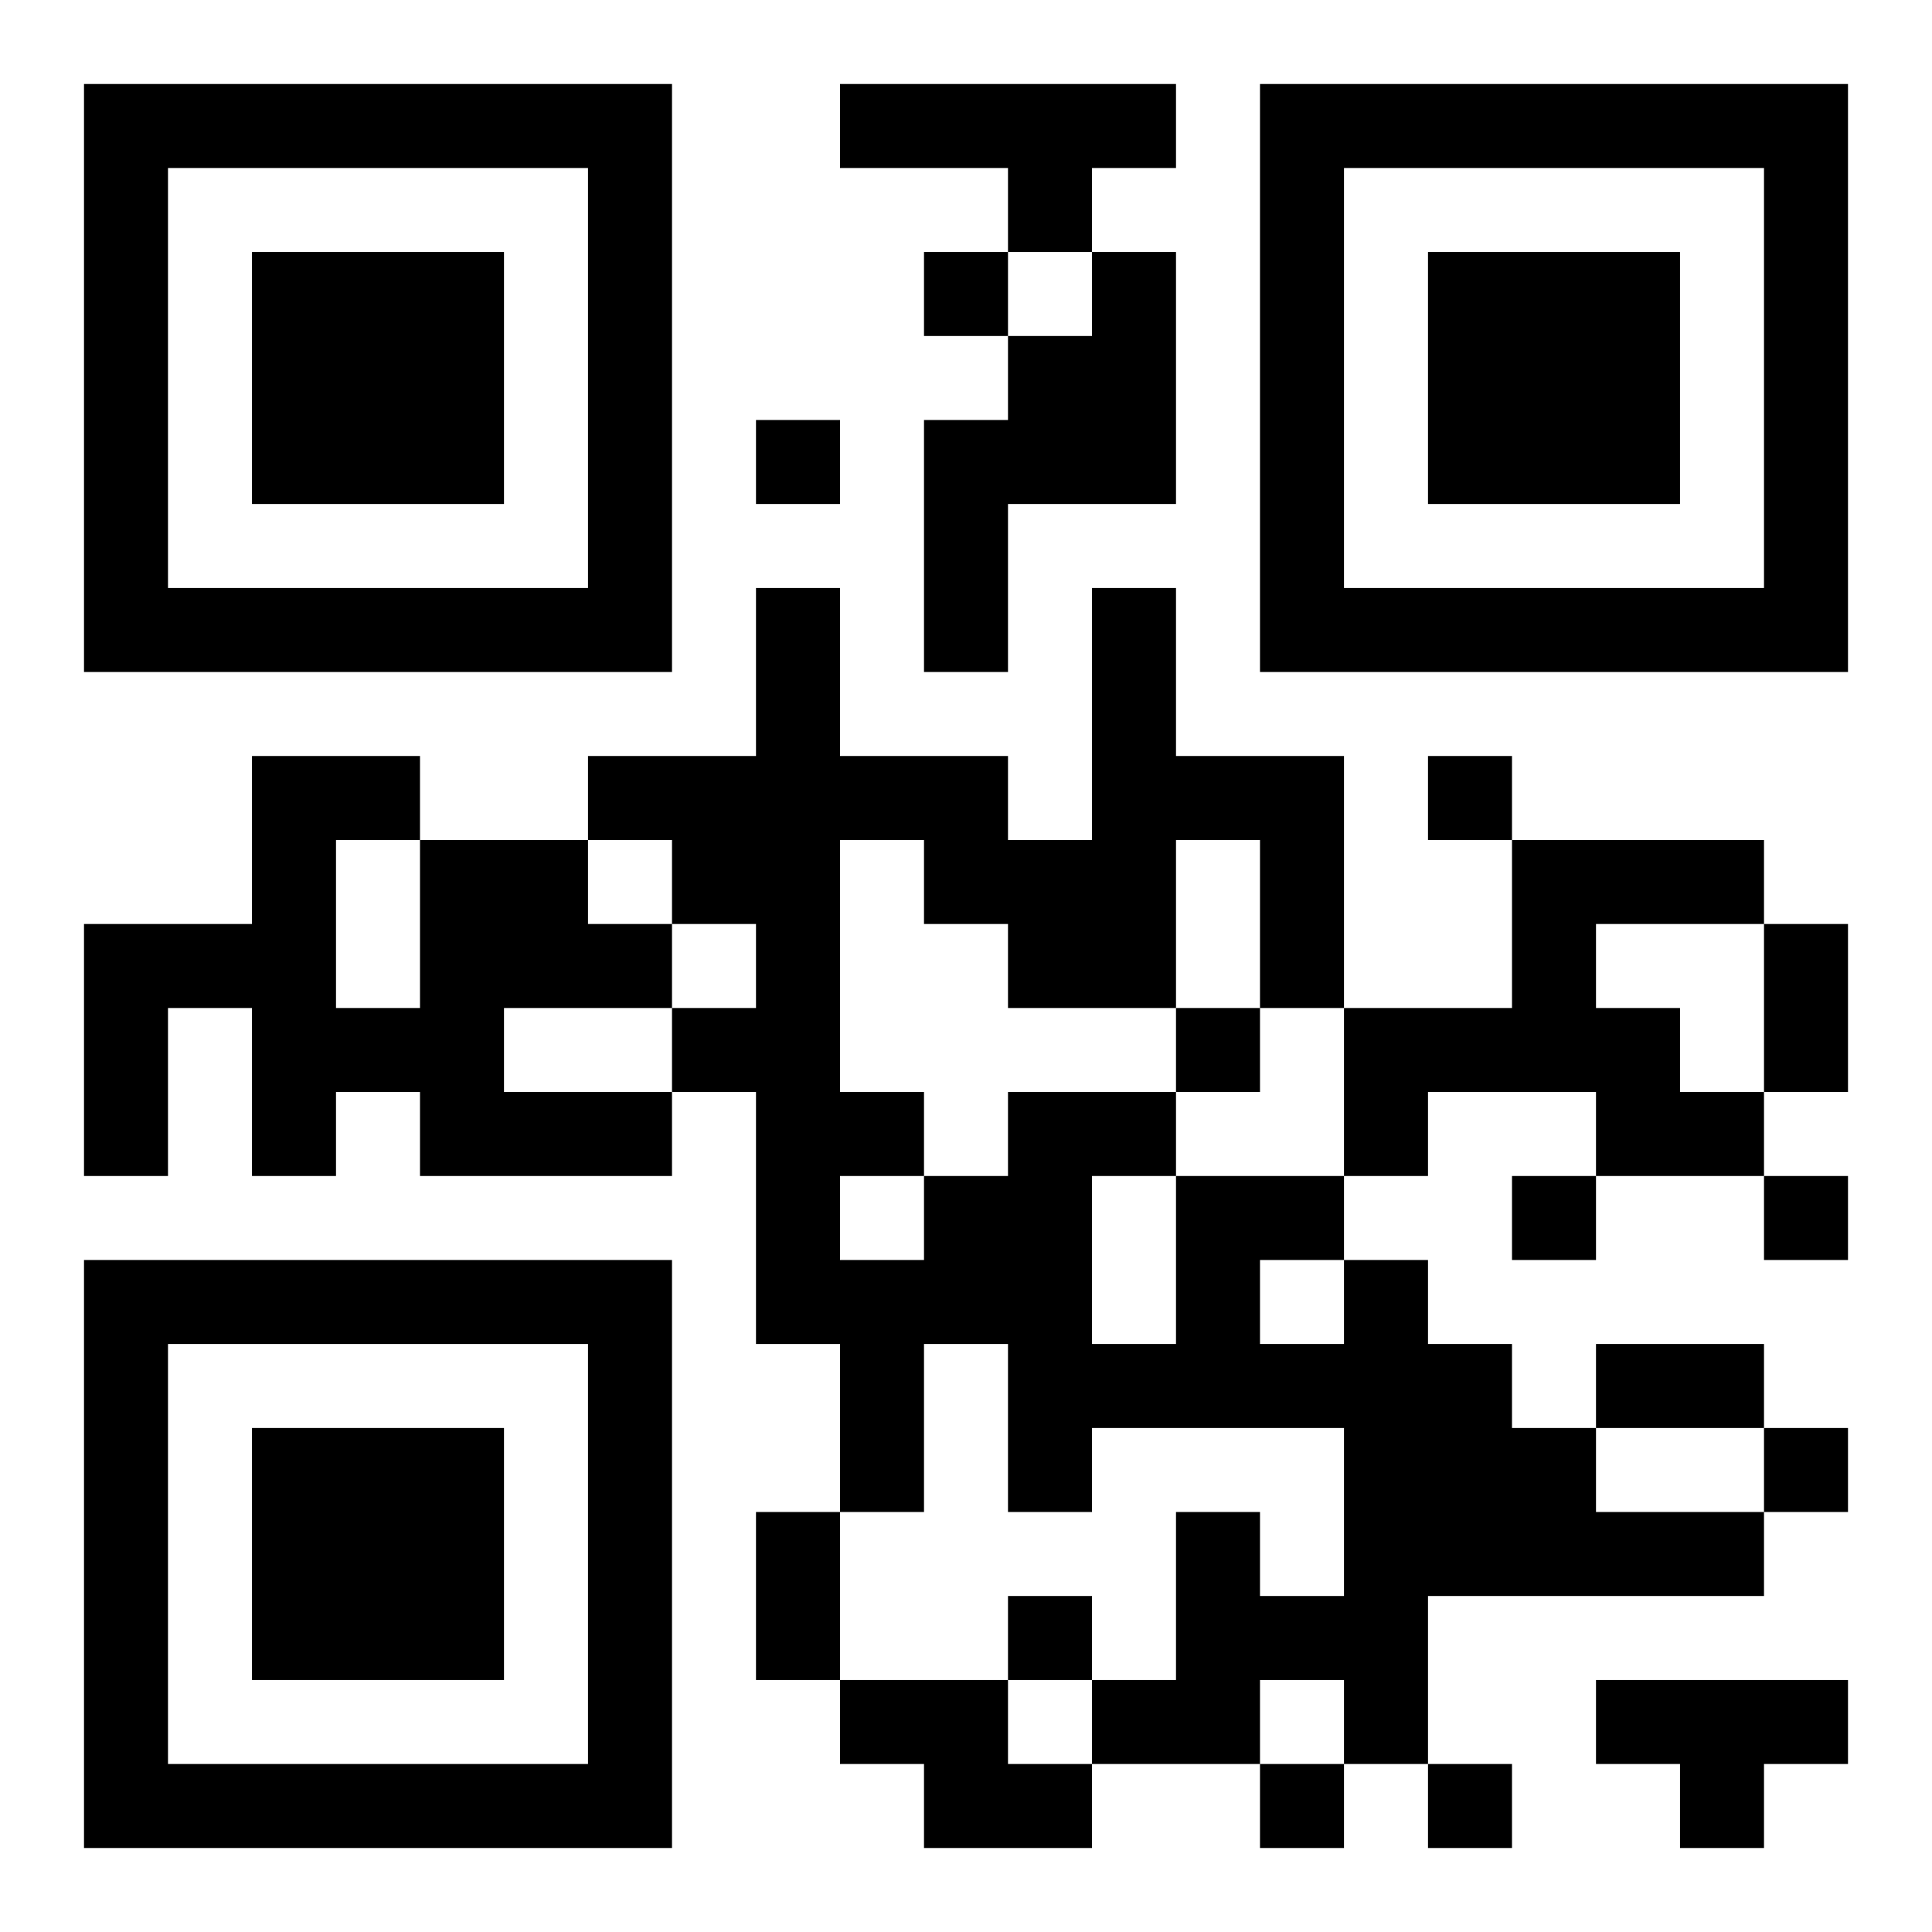 <?xml version="1.0" encoding="UTF-8"?>
<!DOCTYPE svg PUBLIC "-//W3C//DTD SVG 1.1//EN" "http://www.w3.org/Graphics/SVG/1.1/DTD/svg11.dtd">
<svg xmlns="http://www.w3.org/2000/svg" version="1.1" viewBox="0 0 23 23" stroke="none">
	<rect width="100%" height="100%" fill="#ffffff"/>
	<path d="M1,1h7v1h-7z M10,1h4v1h-4z M15,1h7v1h-7z M1,2h1v6h-1z M7,2h1v6h-1z M12,2h1v1h-1z M15,2h1v6h-1z M21,2h1v6h-1z M3,3h3v3h-3z M11,3h1v1h-1z M13,3h1v3h-1z M17,3h3v3h-3z M12,4h1v2h-1z M9,5h1v1h-1z M11,5h1v3h-1z M2,7h5v1h-5z M9,7h1v9h-1z M13,7h1v5h-1z M16,7h5v1h-5z M3,9h1v5h-1z M4,9h1v1h-1z M7,9h2v1h-2z M10,9h2v1h-2z M14,9h2v1h-2z M17,9h1v1h-1z M5,10h2v2h-2z M8,10h1v1h-1z M11,10h2v1h-2z M15,10h1v2h-1z M18,10h3v1h-3z M1,11h1v3h-1z M2,11h1v1h-1z M7,11h1v1h-1z M12,11h1v1h-1z M18,11h1v2h-1z M21,11h1v2h-1z M4,12h2v1h-2z M8,12h1v1h-1z M14,12h1v1h-1z M16,12h2v1h-2z M19,12h1v2h-1z M5,13h3v1h-3z M10,13h1v1h-1z M12,13h1v5h-1z M13,13h1v1h-1z M16,13h1v1h-1z M20,13h1v1h-1z M11,14h1v2h-1z M14,14h1v3h-1z M15,14h1v1h-1z M18,14h1v1h-1z M21,14h1v1h-1z M1,15h7v1h-7z M10,15h1v3h-1z M16,15h1v6h-1z M1,16h1v6h-1z M7,16h1v6h-1z M13,16h1v1h-1z M15,16h1v1h-1z M17,16h1v3h-1z M19,16h2v1h-2z M3,17h3v3h-3z M18,17h1v2h-1z M21,17h1v1h-1z M9,18h1v2h-1z M14,18h1v3h-1z M19,18h2v1h-2z M12,19h1v1h-1z M15,19h1v1h-1z M10,20h2v1h-2z M13,20h1v1h-1z M19,20h3v1h-3z M2,21h5v1h-5z M11,21h2v1h-2z M15,21h1v1h-1z M17,21h1v1h-1z M20,21h1v1h-1z" fill="#000000"/>
</svg>

